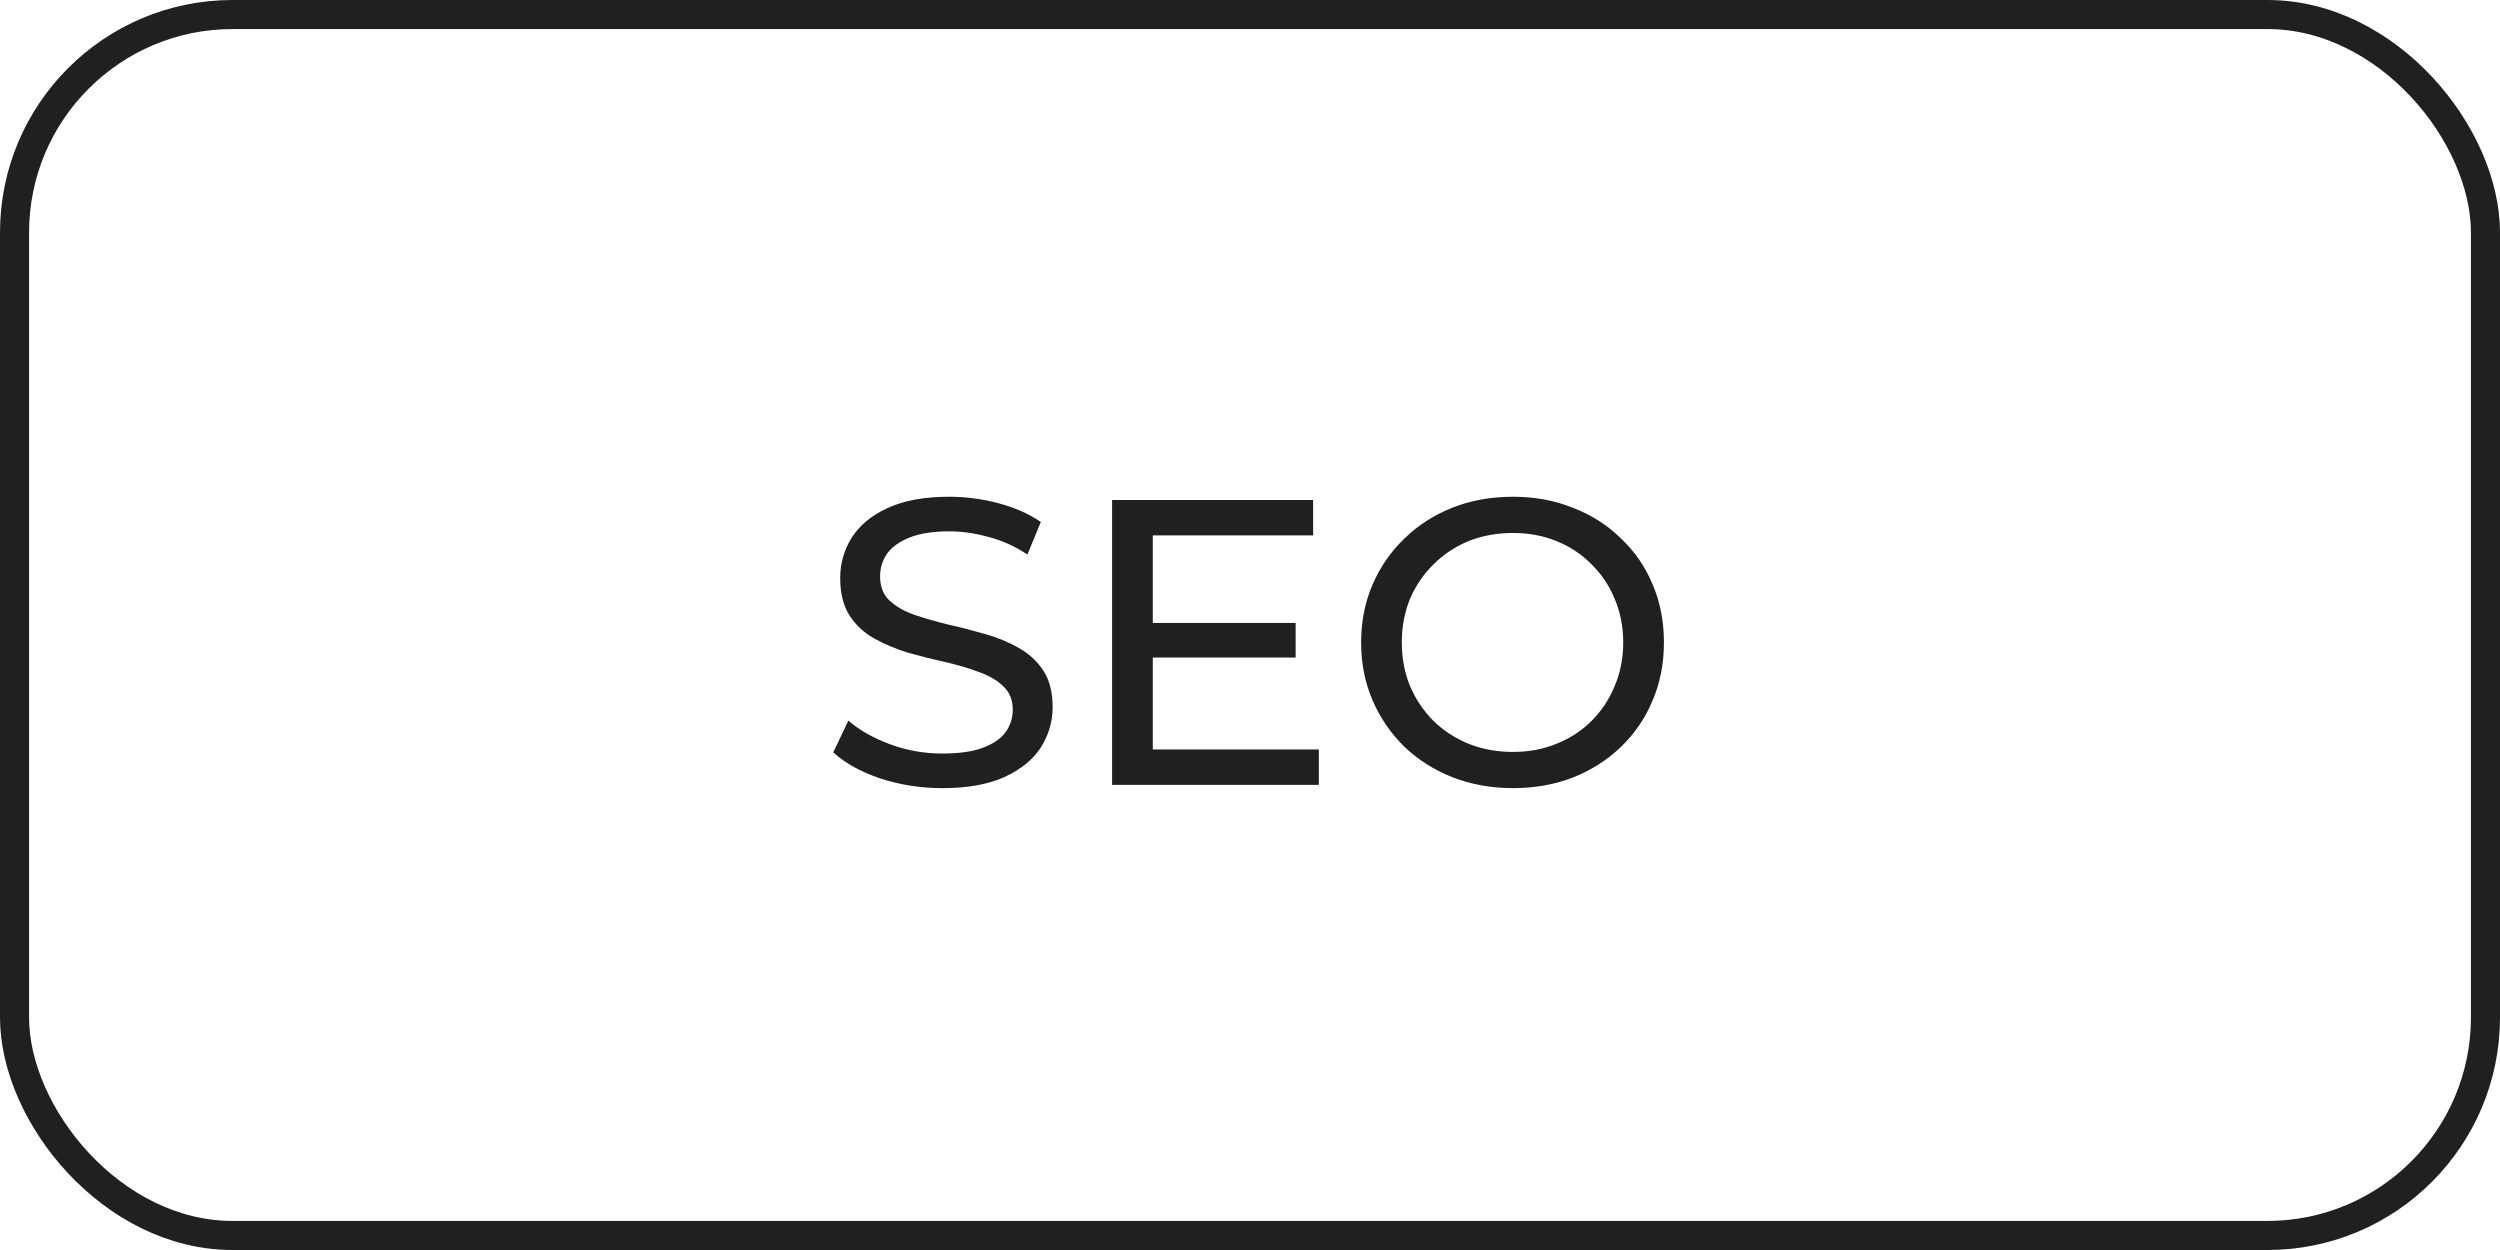 <?xml version="1.0" encoding="UTF-8"?> <svg xmlns="http://www.w3.org/2000/svg" width="86" height="43" viewBox="0 0 86 43" fill="none"> <path d="M32.417 27.112C31.67 27.112 30.956 27 30.275 26.776C29.593 26.543 29.057 26.244 28.665 25.88L29.183 24.788C29.556 25.115 30.032 25.385 30.611 25.6C31.189 25.815 31.791 25.922 32.417 25.922C32.986 25.922 33.448 25.857 33.803 25.726C34.157 25.595 34.419 25.418 34.587 25.194C34.755 24.961 34.839 24.699 34.839 24.41C34.839 24.074 34.727 23.803 34.503 23.598C34.288 23.393 34.004 23.229 33.649 23.108C33.303 22.977 32.921 22.865 32.501 22.772C32.081 22.679 31.656 22.571 31.227 22.45C30.807 22.319 30.419 22.156 30.065 21.96C29.72 21.764 29.439 21.503 29.225 21.176C29.01 20.84 28.903 20.411 28.903 19.888C28.903 19.384 29.034 18.922 29.295 18.502C29.566 18.073 29.976 17.732 30.527 17.48C31.087 17.219 31.796 17.088 32.655 17.088C33.224 17.088 33.789 17.163 34.349 17.312C34.909 17.461 35.394 17.676 35.805 17.956L35.343 19.076C34.923 18.796 34.48 18.595 34.013 18.474C33.546 18.343 33.093 18.278 32.655 18.278C32.104 18.278 31.651 18.348 31.297 18.488C30.942 18.628 30.681 18.815 30.513 19.048C30.354 19.281 30.275 19.543 30.275 19.832C30.275 20.177 30.382 20.453 30.597 20.658C30.821 20.863 31.105 21.027 31.451 21.148C31.805 21.269 32.193 21.381 32.613 21.484C33.033 21.577 33.453 21.685 33.873 21.806C34.302 21.927 34.69 22.086 35.035 22.282C35.389 22.478 35.674 22.739 35.889 23.066C36.103 23.393 36.211 23.813 36.211 24.326C36.211 24.821 36.075 25.283 35.805 25.712C35.534 26.132 35.114 26.473 34.545 26.734C33.985 26.986 33.276 27.112 32.417 27.112ZM39.53 21.428H44.57V22.618H39.53V21.428ZM39.656 25.782H45.368V27H38.256V17.2H45.172V18.418H39.656V25.782ZM52.045 27.112C51.299 27.112 50.603 26.986 49.959 26.734C49.325 26.482 48.774 26.132 48.307 25.684C47.841 25.227 47.477 24.695 47.215 24.088C46.954 23.481 46.823 22.819 46.823 22.1C46.823 21.381 46.954 20.719 47.215 20.112C47.477 19.505 47.841 18.978 48.307 18.53C48.774 18.073 49.325 17.718 49.959 17.466C50.594 17.214 51.289 17.088 52.045 17.088C52.792 17.088 53.478 17.214 54.103 17.466C54.738 17.709 55.289 18.059 55.755 18.516C56.231 18.964 56.595 19.491 56.847 20.098C57.109 20.705 57.239 21.372 57.239 22.1C57.239 22.828 57.109 23.495 56.847 24.102C56.595 24.709 56.231 25.241 55.755 25.698C55.289 26.146 54.738 26.496 54.103 26.748C53.478 26.991 52.792 27.112 52.045 27.112ZM52.045 25.866C52.587 25.866 53.086 25.773 53.543 25.586C54.01 25.399 54.411 25.138 54.747 24.802C55.093 24.457 55.359 24.055 55.545 23.598C55.741 23.141 55.839 22.641 55.839 22.1C55.839 21.559 55.741 21.059 55.545 20.602C55.359 20.145 55.093 19.748 54.747 19.412C54.411 19.067 54.01 18.801 53.543 18.614C53.086 18.427 52.587 18.334 52.045 18.334C51.495 18.334 50.986 18.427 50.519 18.614C50.062 18.801 49.661 19.067 49.315 19.412C48.97 19.748 48.699 20.145 48.503 20.602C48.317 21.059 48.223 21.559 48.223 22.1C48.223 22.641 48.317 23.141 48.503 23.598C48.699 24.055 48.97 24.457 49.315 24.802C49.661 25.138 50.062 25.399 50.519 25.586C50.986 25.773 51.495 25.866 52.045 25.866Z" fill="#202020"></path> <rect x="0.5" y="0.5" width="85" height="42" rx="7.5" stroke="#202020"></rect> </svg> 